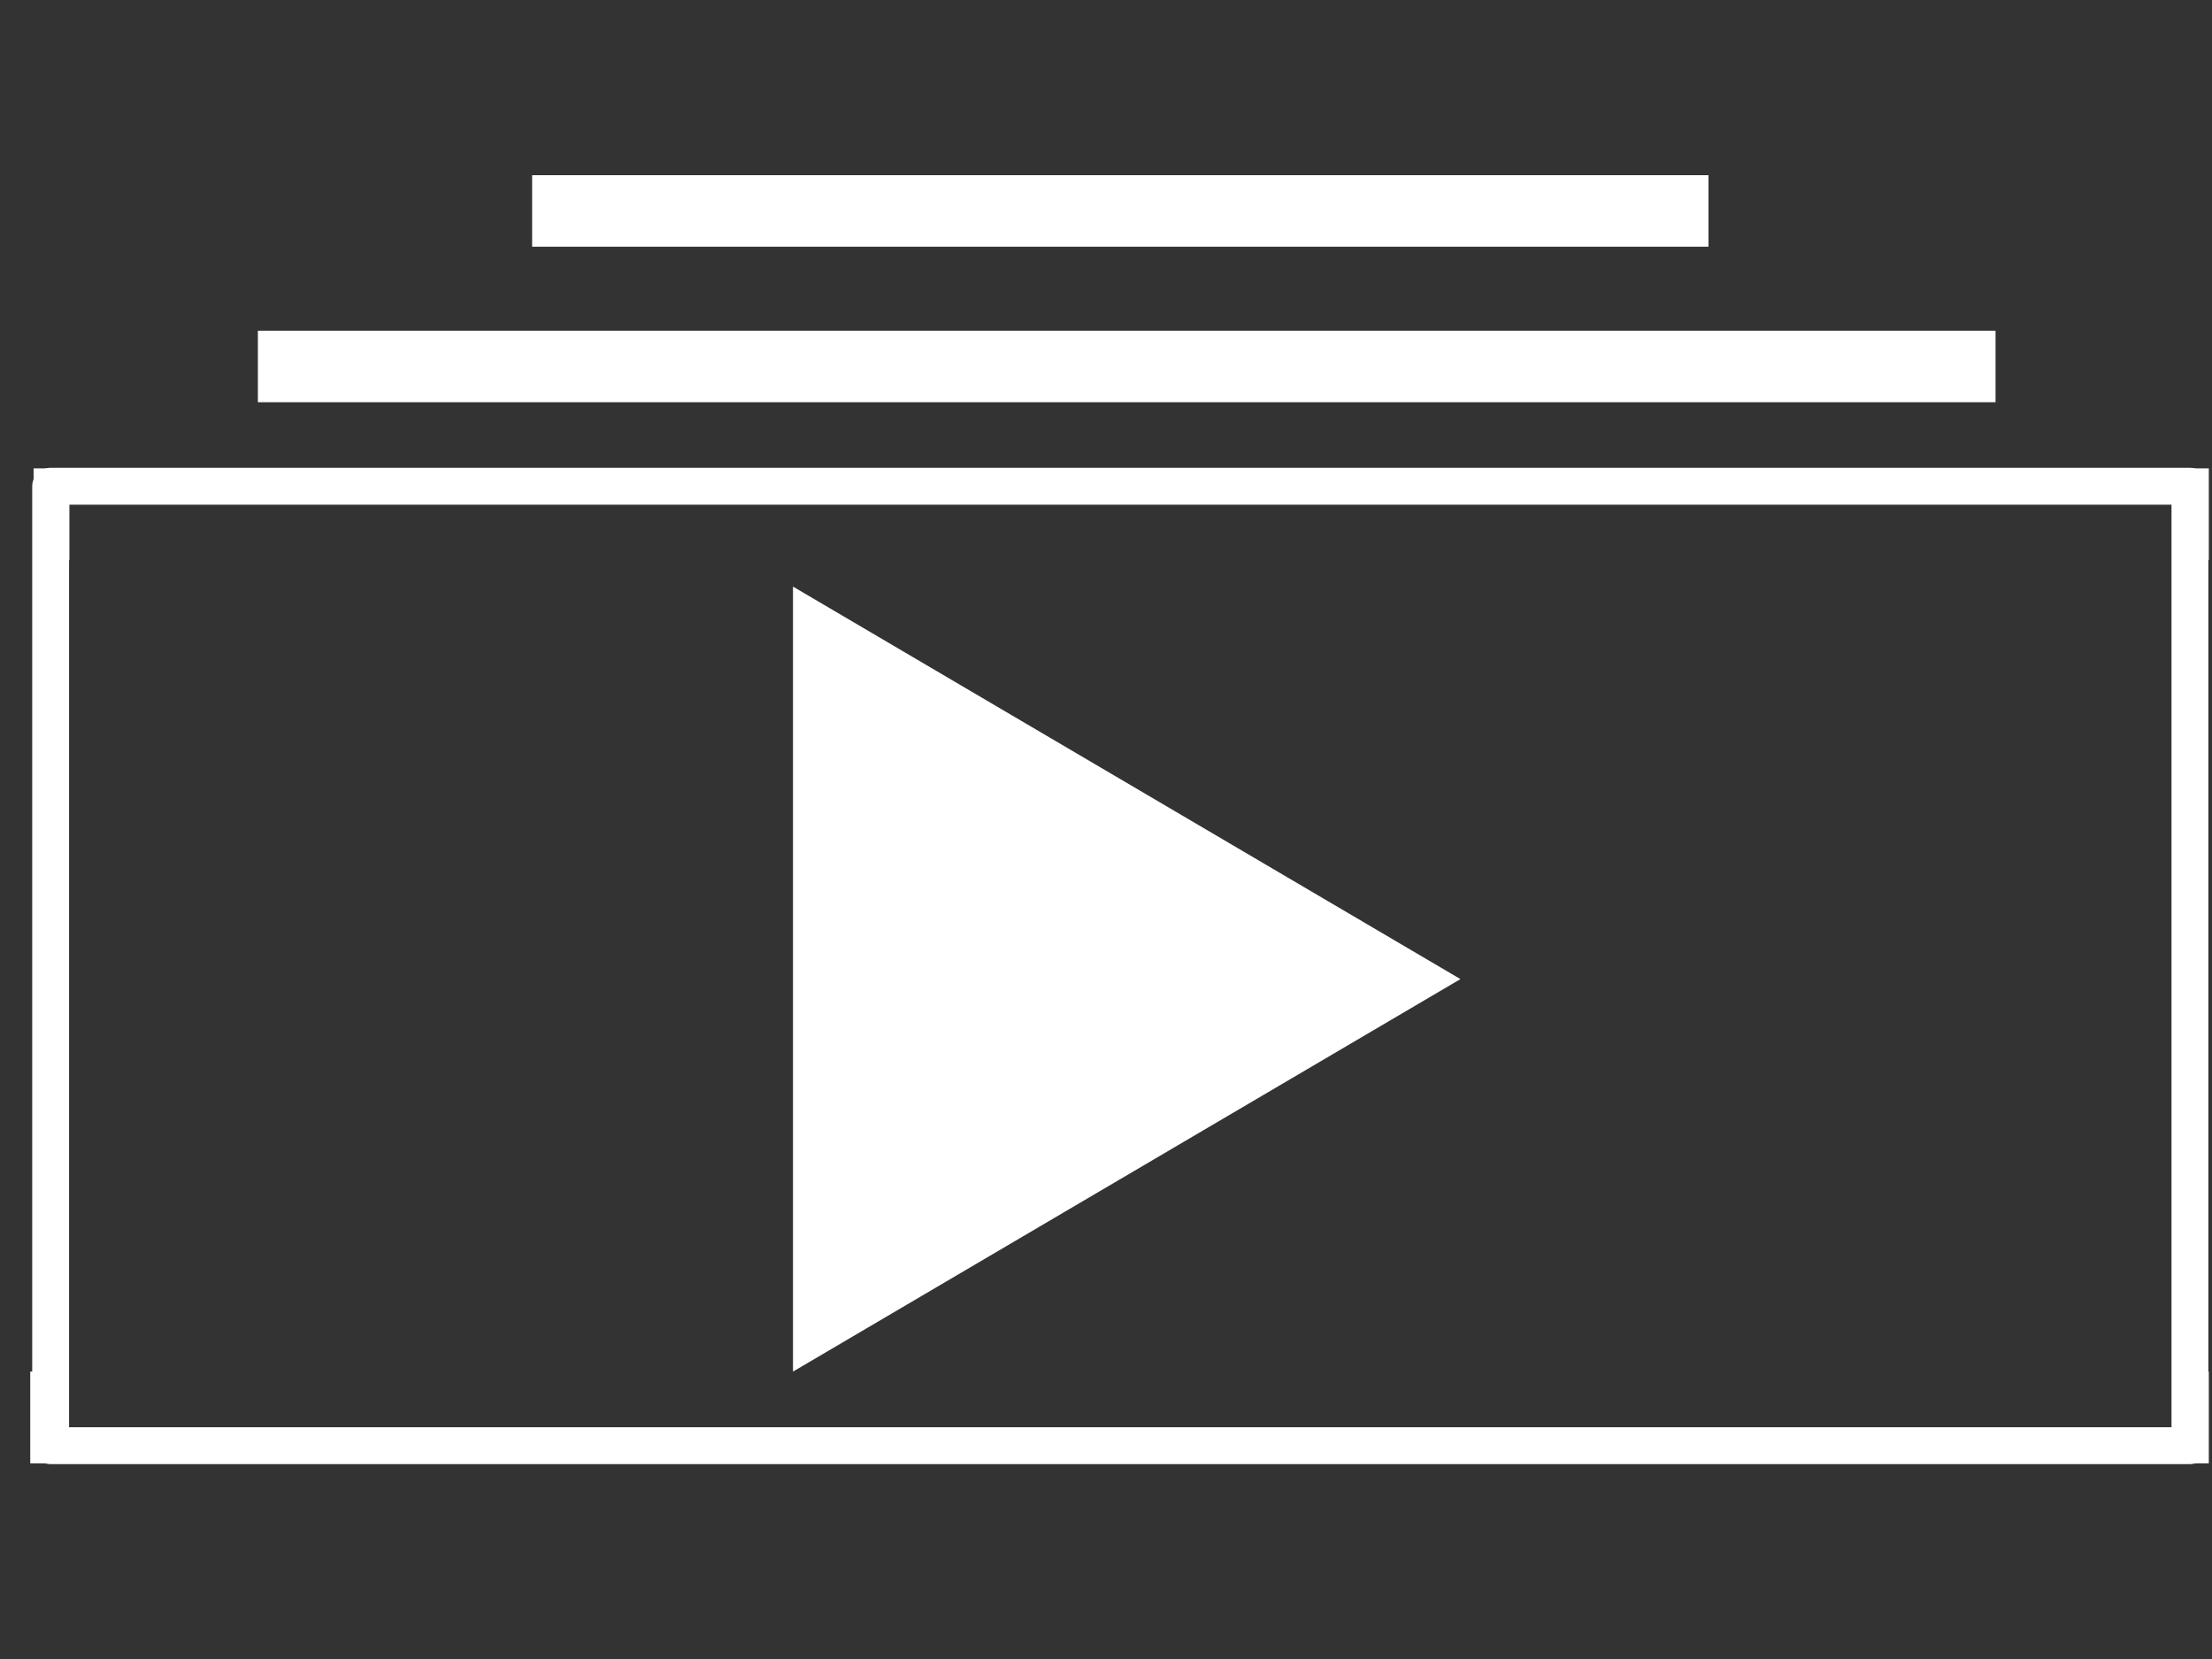 <svg version="1.1" viewBox="0.0 0.0 960.0 720.0" fill="none" stroke="none" stroke-linecap="square" stroke-miterlimit="10" xmlns:xlink="http://www.w3.org/1999/xlink" xmlns="http://www.w3.org/2000/svg"><rect x="0.0" y="0.0" width="960.0" height="720.0" fill="#333333" stroke="none"/><clipPath id="p.0"><path d="m0 0l960.0 0l0 720.0l-960.0 0l0 -720.0z" clip-rule="nonzero"/></clipPath><g clip-path="url(#p.0)"><path fill="#000000" fill-opacity="0.0" d="m0 0l960.0 0l0 720.0l-960.0 0z" fill-rule="evenodd"/><path fill="#000000" fill-opacity="0.0" d="m21.982 211.035l928.441 0l0 416.378l-928.441 0z" fill-rule="evenodd"/><path stroke="#ffffff" stroke-width="16.0" stroke-linejoin="round" stroke-linecap="butt" d="m21.982 211.035l928.441 0l0 416.378l-928.441 0z" fill-rule="evenodd"/><path fill="#ffffff" d="m344.153 254.578l289.669 170.346l-289.669 170.346z" fill-rule="evenodd"/><path fill="#ffffff" d="m111.916 143.537l754.142 0l0 31.024l-754.142 0z" fill-rule="evenodd"/><path fill="#ffffff" d="m230.942 76.038l510.52 0l0 31.024l-510.52 0z" fill-rule="evenodd"/><path fill="#ffffff" d="m14.577 203.278l15.528 0l0 39.811l-15.528 0z" fill-rule="evenodd"/><path fill="#ffffff" d="m13.129 595.27l15.528 0l0 39.811l-15.528 0z" fill-rule="evenodd"/><path fill="#ffffff" d="m943.084 203.278l15.528 0l0 39.811l-15.528 0z" fill-rule="evenodd"/><path fill="#ffffff" d="m943.084 595.27l15.528 0l0 39.811l-15.528 0z" fill-rule="evenodd"/></g></svg>